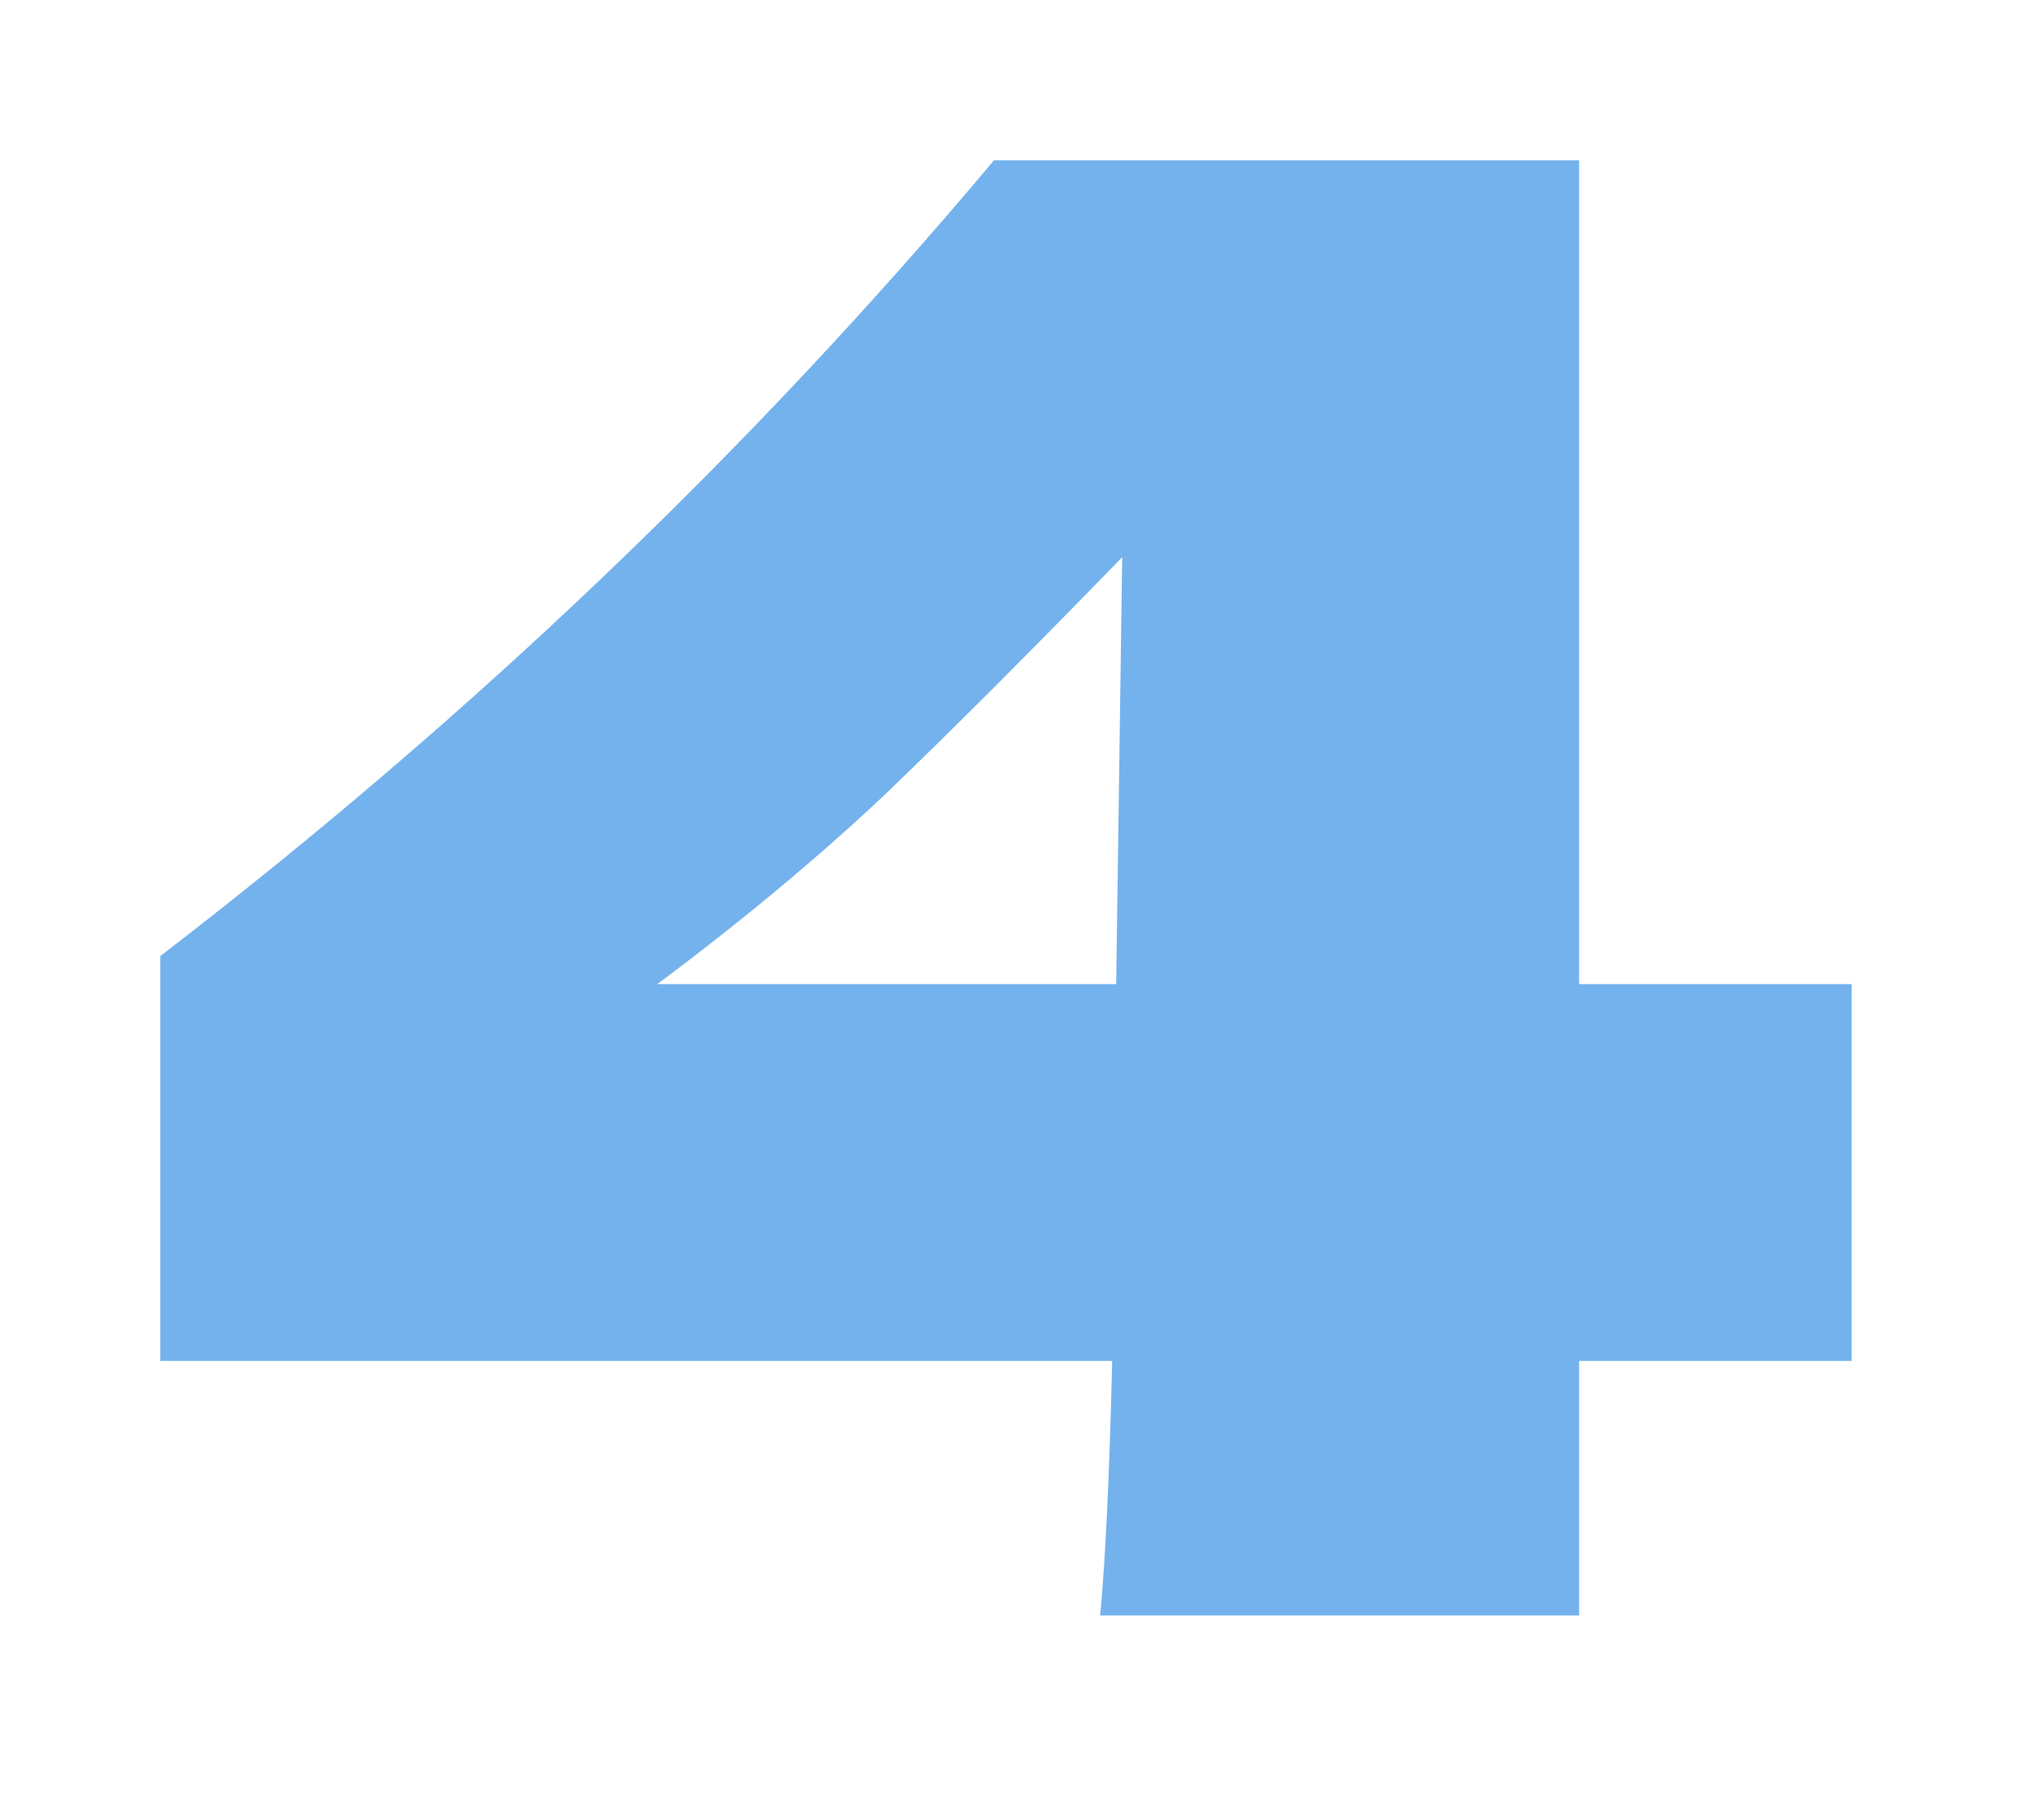 <?xml version="1.0" encoding="UTF-8"?> <svg xmlns="http://www.w3.org/2000/svg" width="51" height="45" viewBox="0 0 51 45" fill="none"><g filter="url(#filter0_d_98_2005)"><path d="M46.2 20.55V29.95H39.4V36.3H27.45C27.583 34.9 27.683 32.783 27.75 29.95H4V19.85C11.767 13.883 18.7 7.267 24.8 -1.27554e-05H39.4V20.55H46.2ZM28 9.9C25.7 12.267 23.717 14.25 22.05 15.85C20.383 17.417 18.5 18.983 16.4 20.55H27.85L28 9.9Z" fill="#74B2ED"></path></g><defs><filter id="filter0_d_98_2005" x="0" y="0" width="50.2" height="44.3" filterUnits="userSpaceOnUse" color-interpolation-filters="sRGB"><feFlood flood-opacity="0" result="BackgroundImageFix"></feFlood><feColorMatrix in="SourceAlpha" type="matrix" values="0 0 0 0 0 0 0 0 0 0 0 0 0 0 0 0 0 0 127 0" result="hardAlpha"></feColorMatrix><feOffset dy="4"></feOffset><feGaussianBlur stdDeviation="2"></feGaussianBlur><feComposite in2="hardAlpha" operator="out"></feComposite><feColorMatrix type="matrix" values="0 0 0 0 0 0 0 0 0 0 0 0 0 0 0 0 0 0 0.25 0"></feColorMatrix><feBlend mode="normal" in2="BackgroundImageFix" result="effect1_dropShadow_98_2005"></feBlend><feBlend mode="normal" in="SourceGraphic" in2="effect1_dropShadow_98_2005" result="shape"></feBlend></filter></defs></svg> 